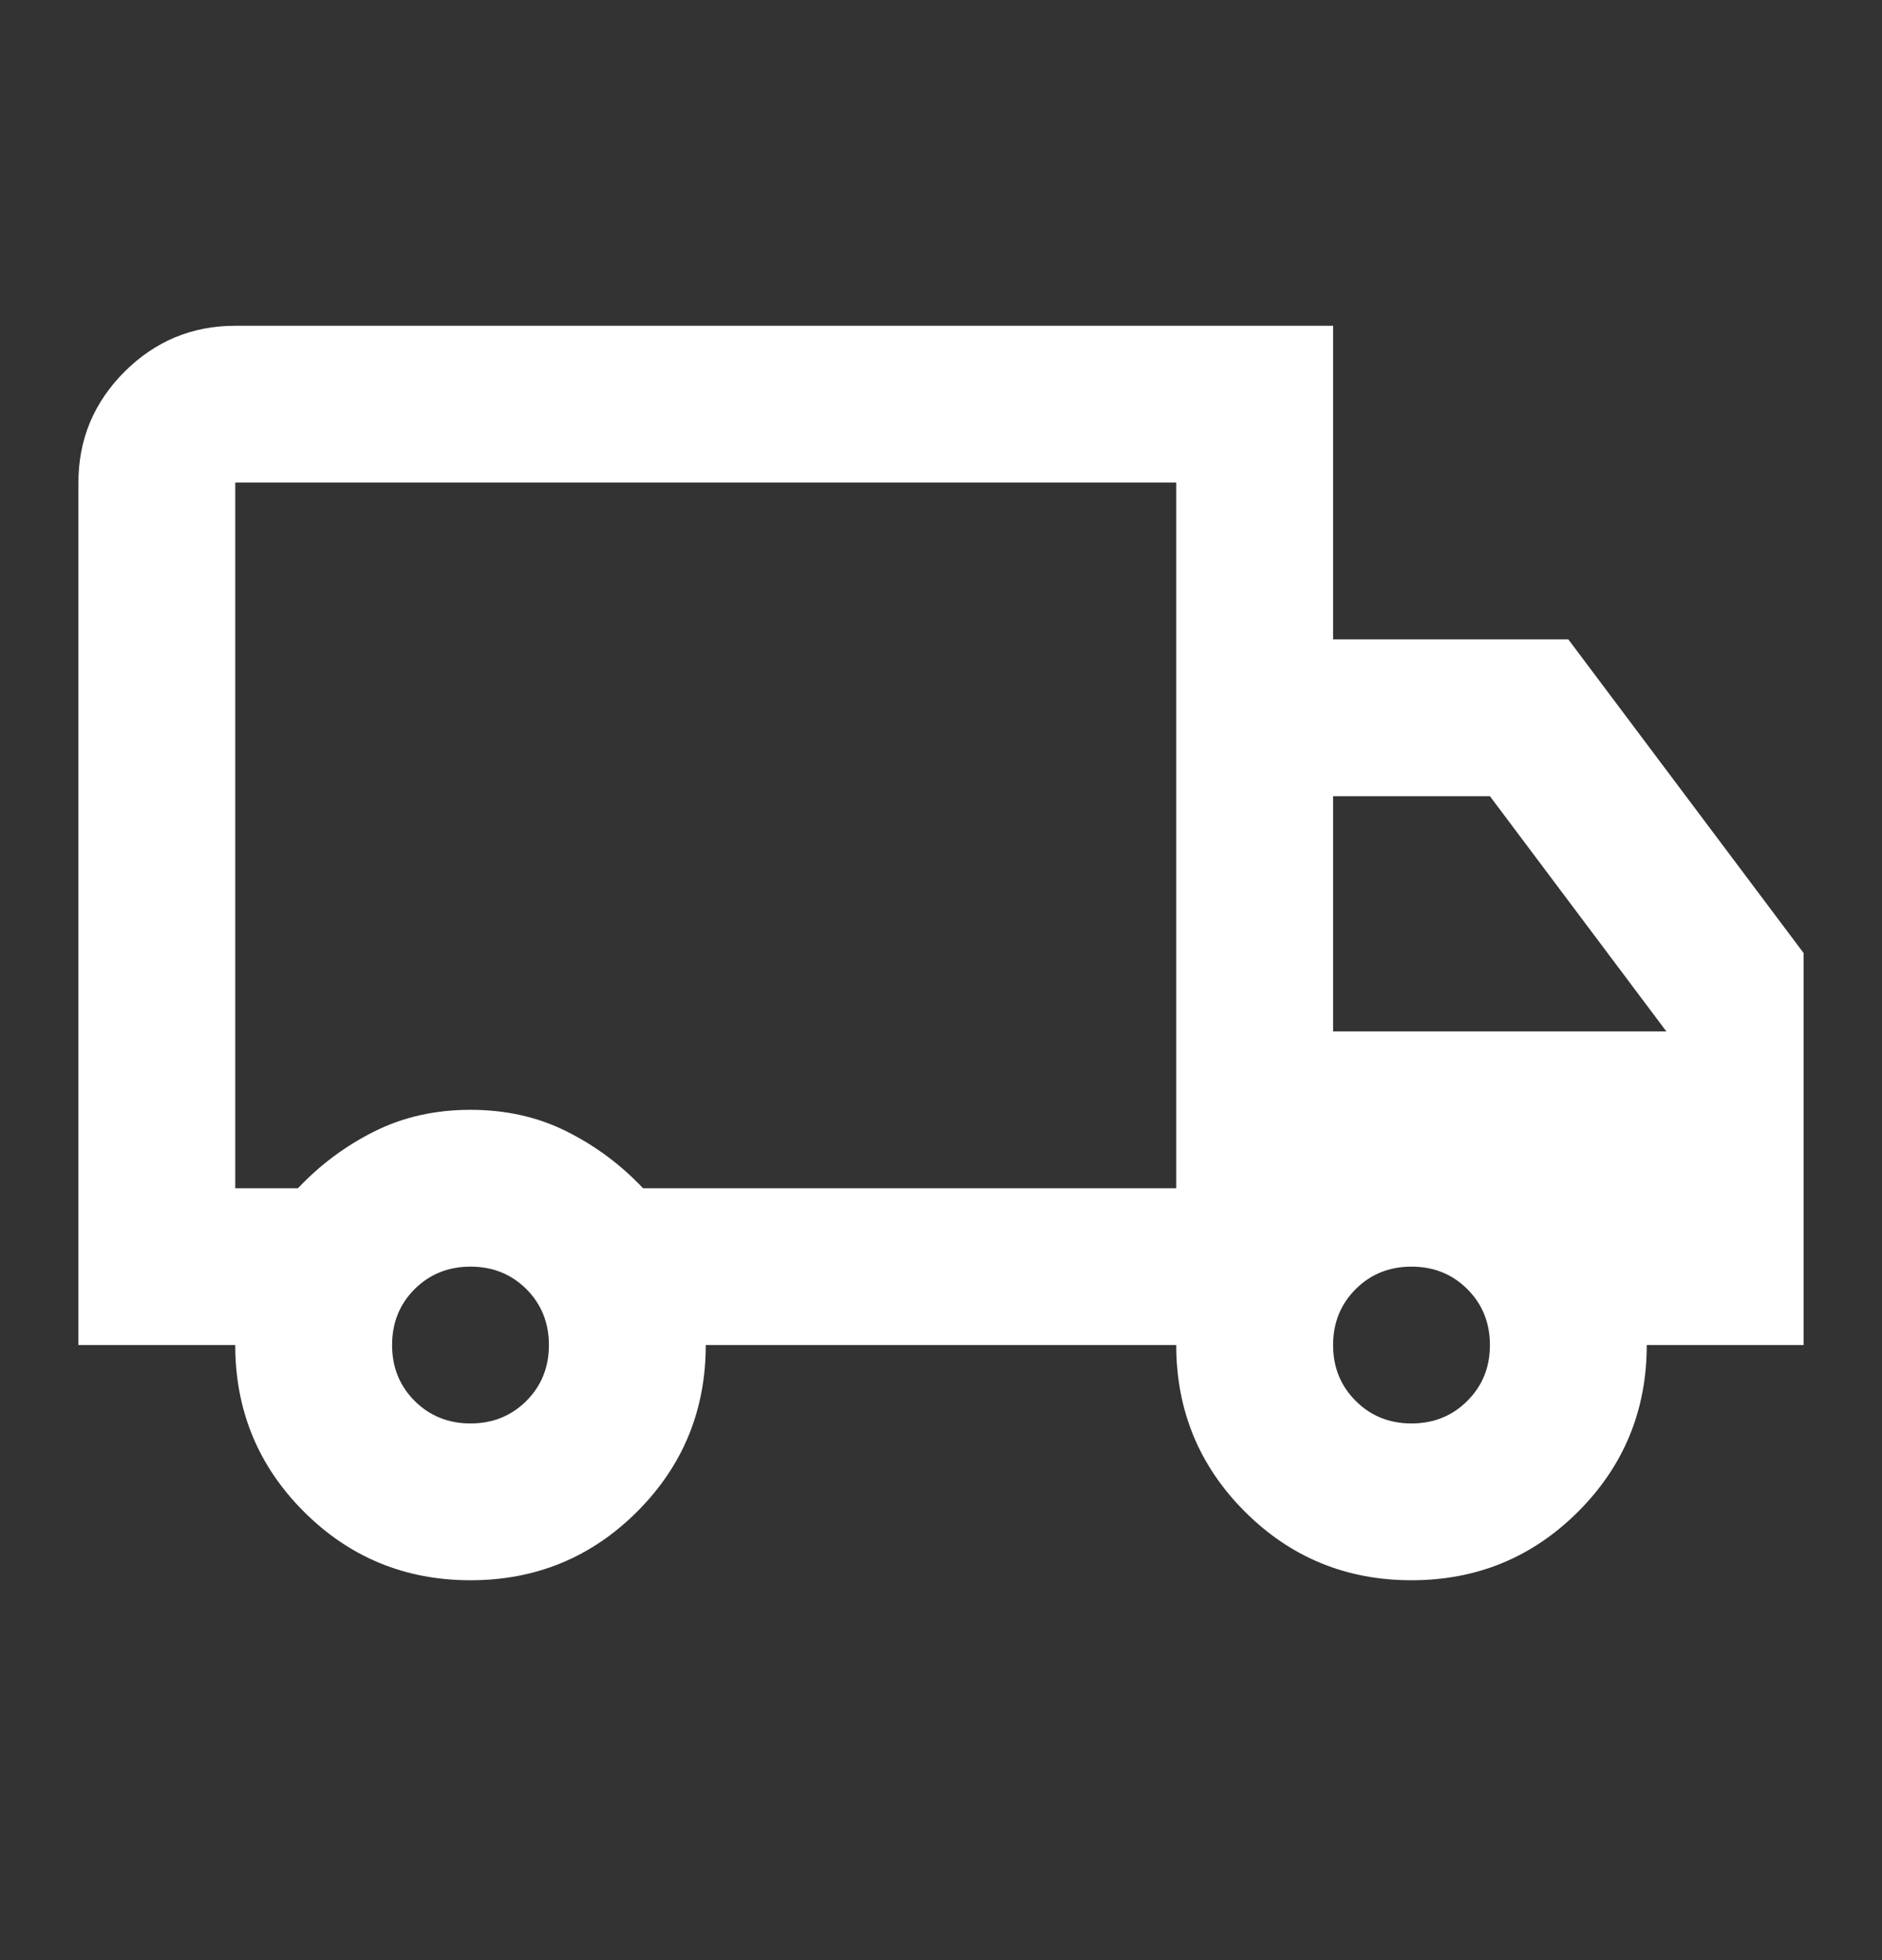 <svg width="24" height="25" viewBox="0 0 24 25" fill="none" xmlns="http://www.w3.org/2000/svg">
<rect x="0" y="0" width="24" height="25" fill="#333333" stroke="none"/>
<mask id="mask0_637_489" style="mask-type:alpha" maskUnits="userSpaceOnUse" x="0" y="0" width="24" height="25">
<rect y="0.155" width="24" height="24" fill="#D9D9D9"/>
</mask>
<g mask="url(#mask0_637_489)">
<path d="M6 20.155C5.167 20.155 4.458 19.863 3.875 19.28C3.292 18.697 3 17.988 3 17.155H1V6.155C1 5.605 1.196 5.134 1.587 4.742C1.979 4.351 2.45 4.155 3 4.155H17V8.155H20L23 12.155V17.155H21C21 17.988 20.708 18.697 20.125 19.28C19.542 19.863 18.833 20.155 18 20.155C17.167 20.155 16.458 19.863 15.875 19.28C15.292 18.697 15 17.988 15 17.155H9C9 17.988 8.708 18.697 8.125 19.28C7.542 19.863 6.833 20.155 6 20.155ZM6 18.155C6.283 18.155 6.521 18.059 6.713 17.867C6.904 17.676 7 17.438 7 17.155C7 16.872 6.904 16.634 6.713 16.442C6.521 16.251 6.283 16.155 6 16.155C5.717 16.155 5.479 16.251 5.287 16.442C5.096 16.634 5 16.872 5 17.155C5 17.438 5.096 17.676 5.287 17.867C5.479 18.059 5.717 18.155 6 18.155ZM3 15.155H3.8C4.083 14.855 4.408 14.613 4.775 14.43C5.142 14.246 5.55 14.155 6 14.155C6.45 14.155 6.858 14.246 7.225 14.43C7.592 14.613 7.917 14.855 8.2 15.155H15V6.155H3V15.155ZM18 18.155C18.283 18.155 18.521 18.059 18.712 17.867C18.904 17.676 19 17.438 19 17.155C19 16.872 18.904 16.634 18.712 16.442C18.521 16.251 18.283 16.155 18 16.155C17.717 16.155 17.479 16.251 17.288 16.442C17.096 16.634 17 16.872 17 17.155C17 17.438 17.096 17.676 17.288 17.867C17.479 18.059 17.717 18.155 18 18.155ZM17 13.155H21.25L19 10.155H17V13.155Z" fill="white"/>
</g>
</svg>
